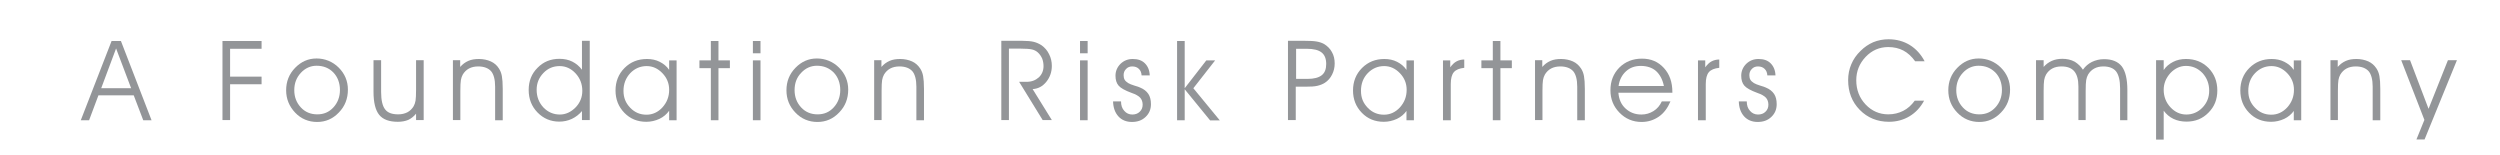 <svg xmlns="http://www.w3.org/2000/svg" id="Layer_1" viewBox="0 0 144.51 8.94"><defs><style>.cls-1{fill:#939598;}</style></defs><path class="cls-1" d="m5.15,6.95h-.48l1.78-4.58h.54l1.77,4.58h-.48l-.55-1.44h-2.04l-.54,1.44Zm2.43-1.85l-.87-2.3-.86,2.3h1.73Z"></path><path class="cls-1" d="m12.86,6.95V2.37h2.26v.45h-1.82v1.61h1.82v.44h-1.82v2.07h-.44Z"></path><path class="cls-1" d="m16.54,5.22c0-.51.17-.94.52-1.3.35-.36.76-.54,1.24-.54s.93.18,1.28.53.53.78.53,1.27c0,.52-.17.96-.52,1.32-.35.37-.77.55-1.26.55s-.93-.18-1.27-.54c-.34-.36-.52-.79-.52-1.29Zm.47-.01c0,.4.13.73.38,1s.57.4.95.4.68-.13.93-.4c.25-.27.38-.61.38-1.01s-.13-.75-.38-1.01-.58-.39-.97-.39c-.35,0-.66.14-.91.41-.25.27-.38.6-.38,1Z"></path><path class="cls-1" d="m21.59,3.48h.44v1.84c0,.47.08.81.23,1,.15.2.4.29.76.29.2,0,.37-.04.53-.12.15-.08.27-.2.36-.35.05-.09.09-.2.11-.32s.03-.34.03-.64v-1.7h.44v3.46h-.44v-.37c-.13.16-.28.28-.45.36-.17.07-.37.11-.6.11-.5,0-.86-.13-1.08-.4-.22-.27-.33-.72-.33-1.34,0,0,0-1.82,0-1.82Z"></path><path class="cls-1" d="m26.17,3.48h.43v.39c.14-.16.29-.27.47-.35s.38-.11.62-.11.48.05.68.14.36.23.47.41c.08.12.14.27.17.44.03.17.05.41.05.74v1.81h-.44v-1.94c0-.41-.08-.71-.23-.89-.16-.18-.41-.28-.75-.28-.2,0-.38.04-.53.12-.15.08-.27.2-.36.35-.05.09-.09.2-.11.32s-.03.33-.03.63v1.68h-.43v-3.46h-.01Z"></path><path class="cls-1" d="m33.64,4.03v-1.67h.45v4.58h-.45v-.52c-.16.19-.35.34-.58.45-.23.11-.48.16-.73.16-.5,0-.92-.18-1.26-.53s-.51-.78-.51-1.3.17-.94.51-1.28c.34-.35.76-.52,1.27-.52.27,0,.52.05.74.16s.41.27.56.47Zm.02,1.22c0-.39-.13-.73-.39-1.01s-.57-.42-.92-.42c-.37,0-.68.13-.94.4-.26.27-.39.59-.39.97,0,.4.13.74.39,1.02.26.27.58.41.95.41.34,0,.64-.14.91-.41.26-.27.39-.59.39-.96Z"></path><path class="cls-1" d="m38.68,6.4c-.14.2-.33.36-.56.47-.24.11-.49.17-.76.17-.51,0-.93-.17-1.27-.52s-.51-.78-.51-1.29.17-.95.52-1.3c.35-.35.78-.52,1.3-.52.27,0,.51.05.73.16s.41.26.55.47v-.55h.43v3.46h-.43v-.55Zm0-1.21c0-.37-.13-.69-.39-.96s-.56-.41-.91-.41c-.37,0-.69.14-.95.41-.26.28-.39.62-.39,1.02s.13.71.39.98c.26.27.57.4.94.4.35,0,.66-.14.92-.42.26-.29.39-.62.39-1.02Z"></path><path class="cls-1" d="m41.09,6.95v-3.01h-.66v-.45h.66v-1.12h.44v1.12h.66v.45h-.66v3.01h-.44Z"></path><path class="cls-1" d="m43.96,3.08h-.44v-.71h.44v.71Zm-.44,3.87v-3.46h.44v3.46h-.44Z"></path><path class="cls-1" d="m45.46,5.22c0-.51.17-.94.52-1.3s.76-.54,1.24-.54.93.18,1.28.53.53.78.53,1.27c0,.52-.17.96-.52,1.32-.35.37-.77.55-1.26.55s-.93-.18-1.27-.54c-.35-.36-.52-.79-.52-1.29Zm.47-.01c0,.4.13.73.38,1s.57.4.95.4.68-.13.93-.4c.25-.27.38-.61.38-1.01s-.13-.75-.38-1.01c-.26-.26-.58-.39-.97-.39-.35,0-.66.14-.91.41-.26.27-.38.6-.38,1Z"></path><path class="cls-1" d="m50.52,3.48h.43v.39c.14-.16.29-.27.47-.35s.38-.11.62-.11.48.05.68.14.35.23.47.41c.08.12.14.27.17.44.03.17.05.41.05.74v1.81h-.44v-1.94c0-.41-.08-.71-.23-.89-.16-.18-.41-.28-.75-.28-.2,0-.38.04-.53.12s-.27.2-.36.35c-.05.09-.09.2-.11.32-.02.12-.03.33-.03.63v1.68h-.43v-3.46h-.01Z"></path><path class="cls-1" d="m58.32,2.81v4.13h-.44V2.36h1.23c.27,0,.49.02.65.06s.31.11.45.2c.18.13.33.3.43.51.11.21.16.44.16.68,0,.35-.11.66-.32.92-.21.26-.47.4-.79.42l1.11,1.79h-.53l-1.36-2.21h.43c.29,0,.52-.09.71-.26.18-.17.27-.39.27-.65,0-.16-.03-.31-.08-.44-.06-.13-.14-.25-.25-.35-.09-.08-.2-.14-.33-.17-.13-.03-.35-.05-.68-.05h-.66Z"></path><path class="cls-1" d="m62.87,3.08h-.44v-.71h.44v.71Zm-.44,3.87v-3.46h.44v3.46h-.44Z"></path><path class="cls-1" d="m64.34,5.86h.46c0,.23.06.41.19.55.12.14.28.21.46.21.17,0,.32-.05.43-.16.12-.11.17-.25.17-.41s-.05-.3-.14-.4-.26-.2-.5-.28c-.38-.14-.63-.28-.75-.42s-.18-.33-.18-.57c0-.27.1-.5.29-.69.2-.19.43-.28.71-.28.3,0,.53.08.7.25s.27.4.28.7h-.47c-.01-.16-.06-.29-.16-.38-.09-.09-.22-.14-.38-.14-.15,0-.27.05-.36.15-.1.1-.14.22-.14.36,0,.1.02.19.06.26s.11.13.2.19c.08.05.21.1.37.15s.27.08.32.11c.22.09.37.21.48.37.1.15.15.35.15.59,0,.3-.1.54-.31.74s-.47.29-.79.29-.59-.11-.78-.32c-.2-.22-.3-.51-.31-.87Z"></path><path class="cls-1" d="m68.48,6.95h-.44V2.37h.44v2.73l1.25-1.61h.51l-1.26,1.61,1.53,1.86h-.56l-1.47-1.8v1.79Z"></path><path class="cls-1" d="m74.47,2.36h.97c.28,0,.5.01.67.04s.31.08.42.14c.2.12.36.28.46.47.11.19.16.41.16.66,0,.23-.05.44-.15.64s-.23.35-.41.47c-.12.08-.27.14-.44.18-.17.04-.38.05-.65.05h-.6v1.93h-.45V2.36h.02Zm.45.45v1.75h.66c.37,0,.64-.07.82-.21s.26-.36.26-.65c0-.31-.09-.53-.27-.67s-.46-.21-.85-.21h-.62Z"></path><path class="cls-1" d="m81.31,6.4c-.14.2-.33.36-.56.47-.24.11-.49.17-.76.17-.51,0-.93-.17-1.27-.52s-.51-.78-.51-1.29.17-.95.52-1.3c.35-.35.78-.52,1.29-.52.27,0,.51.05.73.16s.41.26.55.47v-.55h.43v3.46h-.43v-.55h0Zm0-1.21c0-.37-.13-.69-.39-.96s-.56-.41-.91-.41c-.37,0-.69.14-.95.41-.26.27-.39.61-.39,1.02s.13.71.39.98c.26.27.57.4.94.4.35,0,.66-.14.92-.42.26-.29.39-.62.39-1.02Z"></path><path class="cls-1" d="m83.86,6.95h-.45v-3.46h.42v.4c.11-.15.23-.27.36-.34s.28-.11.45-.11v.48c-.28.03-.48.11-.6.25-.12.14-.18.37-.18.69v2.09Z"></path><path class="cls-1" d="m86.29,6.95v-3.01h-.66v-.45h.66v-1.12h.44v1.12h.66v.45h-.66v3.01h-.44Z"></path><path class="cls-1" d="m88.72,3.48h.43v.39c.14-.16.29-.27.47-.35s.38-.11.62-.11.48.05.68.14.35.23.47.41c.08.12.14.27.17.44.03.17.05.41.05.74v1.81h-.44v-1.94c0-.41-.08-.71-.23-.89-.16-.18-.41-.28-.75-.28-.2,0-.38.04-.53.12s-.27.2-.36.35c-.05.09-.09.2-.11.32-.02.12-.03.33-.03.63v1.68h-.43v-3.46h-.01Z"></path><path class="cls-1" d="m96.68,5.36h-3.13c.03.38.16.68.41.91s.55.35.92.35c.26,0,.49-.07.7-.2s.37-.32.48-.56h.5c-.16.38-.38.68-.67.88s-.62.31-1,.31c-.5,0-.93-.18-1.28-.54s-.52-.79-.52-1.29c0-.53.17-.96.51-1.31.34-.34.78-.52,1.31-.52s.94.18,1.27.54c.33.36.49.82.49,1.4v.03h0Zm-.5-.39c-.08-.39-.24-.67-.46-.87-.22-.19-.52-.29-.88-.29-.34,0-.62.1-.85.31-.23.21-.38.49-.43.85,0,0,2.62,0,2.62,0Z"></path><path class="cls-1" d="m98.6,6.95h-.45v-3.46h.42v.4c.11-.15.23-.27.36-.34s.28-.11.45-.11v.48c-.28.03-.48.11-.6.25s-.18.37-.18.69v2.09Z"></path><path class="cls-1" d="m100.51,5.86h.46c0,.23.06.41.19.55.12.14.28.21.46.21.17,0,.32-.05.43-.16.12-.11.17-.25.17-.41s-.05-.3-.14-.4-.26-.2-.5-.28c-.38-.14-.63-.28-.75-.42s-.18-.33-.18-.57c0-.27.1-.5.29-.69.2-.19.43-.28.71-.28.3,0,.53.08.7.25s.27.4.28.7h-.47c-.01-.16-.06-.29-.16-.38-.09-.09-.22-.14-.38-.14-.15,0-.27.05-.36.15-.1.1-.14.22-.14.36,0,.1.02.19.06.26s.11.13.2.19c.08.05.21.1.37.15s.27.08.32.11c.22.09.37.21.48.37.1.15.15.35.15.59,0,.3-.1.54-.31.74s-.47.29-.79.29-.59-.11-.78-.32c-.2-.22-.3-.51-.31-.87Z"></path><path class="cls-1" d="m110.71,3.55c-.21-.29-.44-.5-.69-.63s-.54-.2-.87-.2c-.51,0-.95.19-1.31.57s-.54.83-.54,1.35c0,.55.18,1.02.54,1.4.36.38.8.57,1.31.57.32,0,.6-.07.86-.2s.48-.33.67-.59h.54c-.21.39-.49.69-.84.9-.35.21-.75.32-1.19.32-.67,0-1.24-.23-1.69-.69s-.67-1.03-.67-1.72c0-.32.06-.63.18-.91.12-.29.3-.55.54-.78.22-.22.46-.38.73-.5.27-.11.57-.17.88-.17.46,0,.87.11,1.23.33s.65.54.86.94h-.54Z"></path><path class="cls-1" d="m112.62,5.22c0-.51.17-.94.52-1.3s.76-.54,1.24-.54.93.18,1.28.53.53.78.53,1.27c0,.52-.17.96-.52,1.32-.35.37-.77.55-1.26.55s-.93-.18-1.27-.54c-.35-.36-.52-.79-.52-1.29Zm.46-.01c0,.4.13.73.38,1s.57.4.95.4.68-.13.93-.4c.25-.27.38-.61.38-1.01s-.13-.75-.38-1.01c-.26-.26-.58-.39-.97-.39-.35,0-.66.14-.91.41-.25.27-.38.6-.38,1Z"></path><path class="cls-1" d="m120.4,4.03c.14-.2.32-.35.52-.45.21-.1.44-.16.7-.16.47,0,.81.14,1.03.42.21.28.32.74.32,1.36v1.75h-.42v-1.84c0-.46-.08-.78-.23-.98-.15-.19-.4-.29-.74-.29-.2,0-.37.04-.52.12-.15.08-.27.2-.36.35-.05.09-.09.2-.11.32s-.03.33-.03.63v1.68h-.42v-1.94c0-.4-.08-.69-.24-.88-.16-.19-.41-.28-.74-.28-.2,0-.38.04-.53.12s-.27.2-.36.35c-.05.09-.09.2-.11.32s-.03.33-.03.63v1.68h-.44v-3.46h.44v.39c.13-.15.29-.27.47-.35.18-.08.38-.12.61-.12.26,0,.5.05.72.17.19.12.35.27.47.46Z"></path><path class="cls-1" d="m124.63,3.48h.44v.57c.13-.2.31-.35.54-.47s.48-.17.75-.17c.52,0,.95.17,1.3.52.34.35.51.78.51,1.3s-.17.94-.51,1.28c-.34.35-.76.52-1.27.52-.28,0-.53-.05-.76-.16s-.41-.27-.56-.47v1.67h-.44V3.48Zm.44,1.71c0,.39.13.73.39,1.01s.57.42.92.42.67-.13.93-.4c.26-.27.39-.59.39-.98s-.13-.74-.39-1.02c-.26-.27-.58-.41-.95-.41-.34,0-.64.14-.9.41-.26.29-.39.61-.39.97Z"></path><path class="cls-1" d="m132.6,6.4c-.14.2-.33.36-.56.47-.24.11-.49.17-.76.17-.51,0-.93-.17-1.27-.52-.34-.35-.51-.78-.51-1.29s.17-.95.52-1.3c.35-.35.78-.52,1.29-.52.27,0,.51.05.73.16s.41.26.55.47v-.55h.43v3.46h-.43v-.55h0Zm0-1.21c0-.37-.13-.69-.39-.96s-.56-.41-.91-.41c-.37,0-.69.14-.95.41-.26.27-.39.61-.39,1.02s.13.71.39.98c.26.27.57.4.94.4.35,0,.66-.14.92-.42.26-.29.39-.62.39-1.02Z"></path><path class="cls-1" d="m134.7,3.48h.43v.39c.14-.16.29-.27.47-.35.18-.08.38-.11.62-.11s.48.05.68.14.35.23.47.41c.08.12.14.27.17.44.03.17.05.41.05.74v1.81h-.44v-1.94c0-.41-.08-.71-.23-.89-.16-.18-.41-.28-.75-.28-.2,0-.38.04-.53.12s-.27.2-.36.35c-.05.09-.09.2-.11.32s-.03.33-.03.63v1.68h-.43v-3.46h0Z"></path><path class="cls-1" d="m138.8,3.48h.51l1.07,2.81,1.12-2.81h.52l-1.87,4.58h-.47l.46-1.13-1.34-3.45Z"></path></svg>